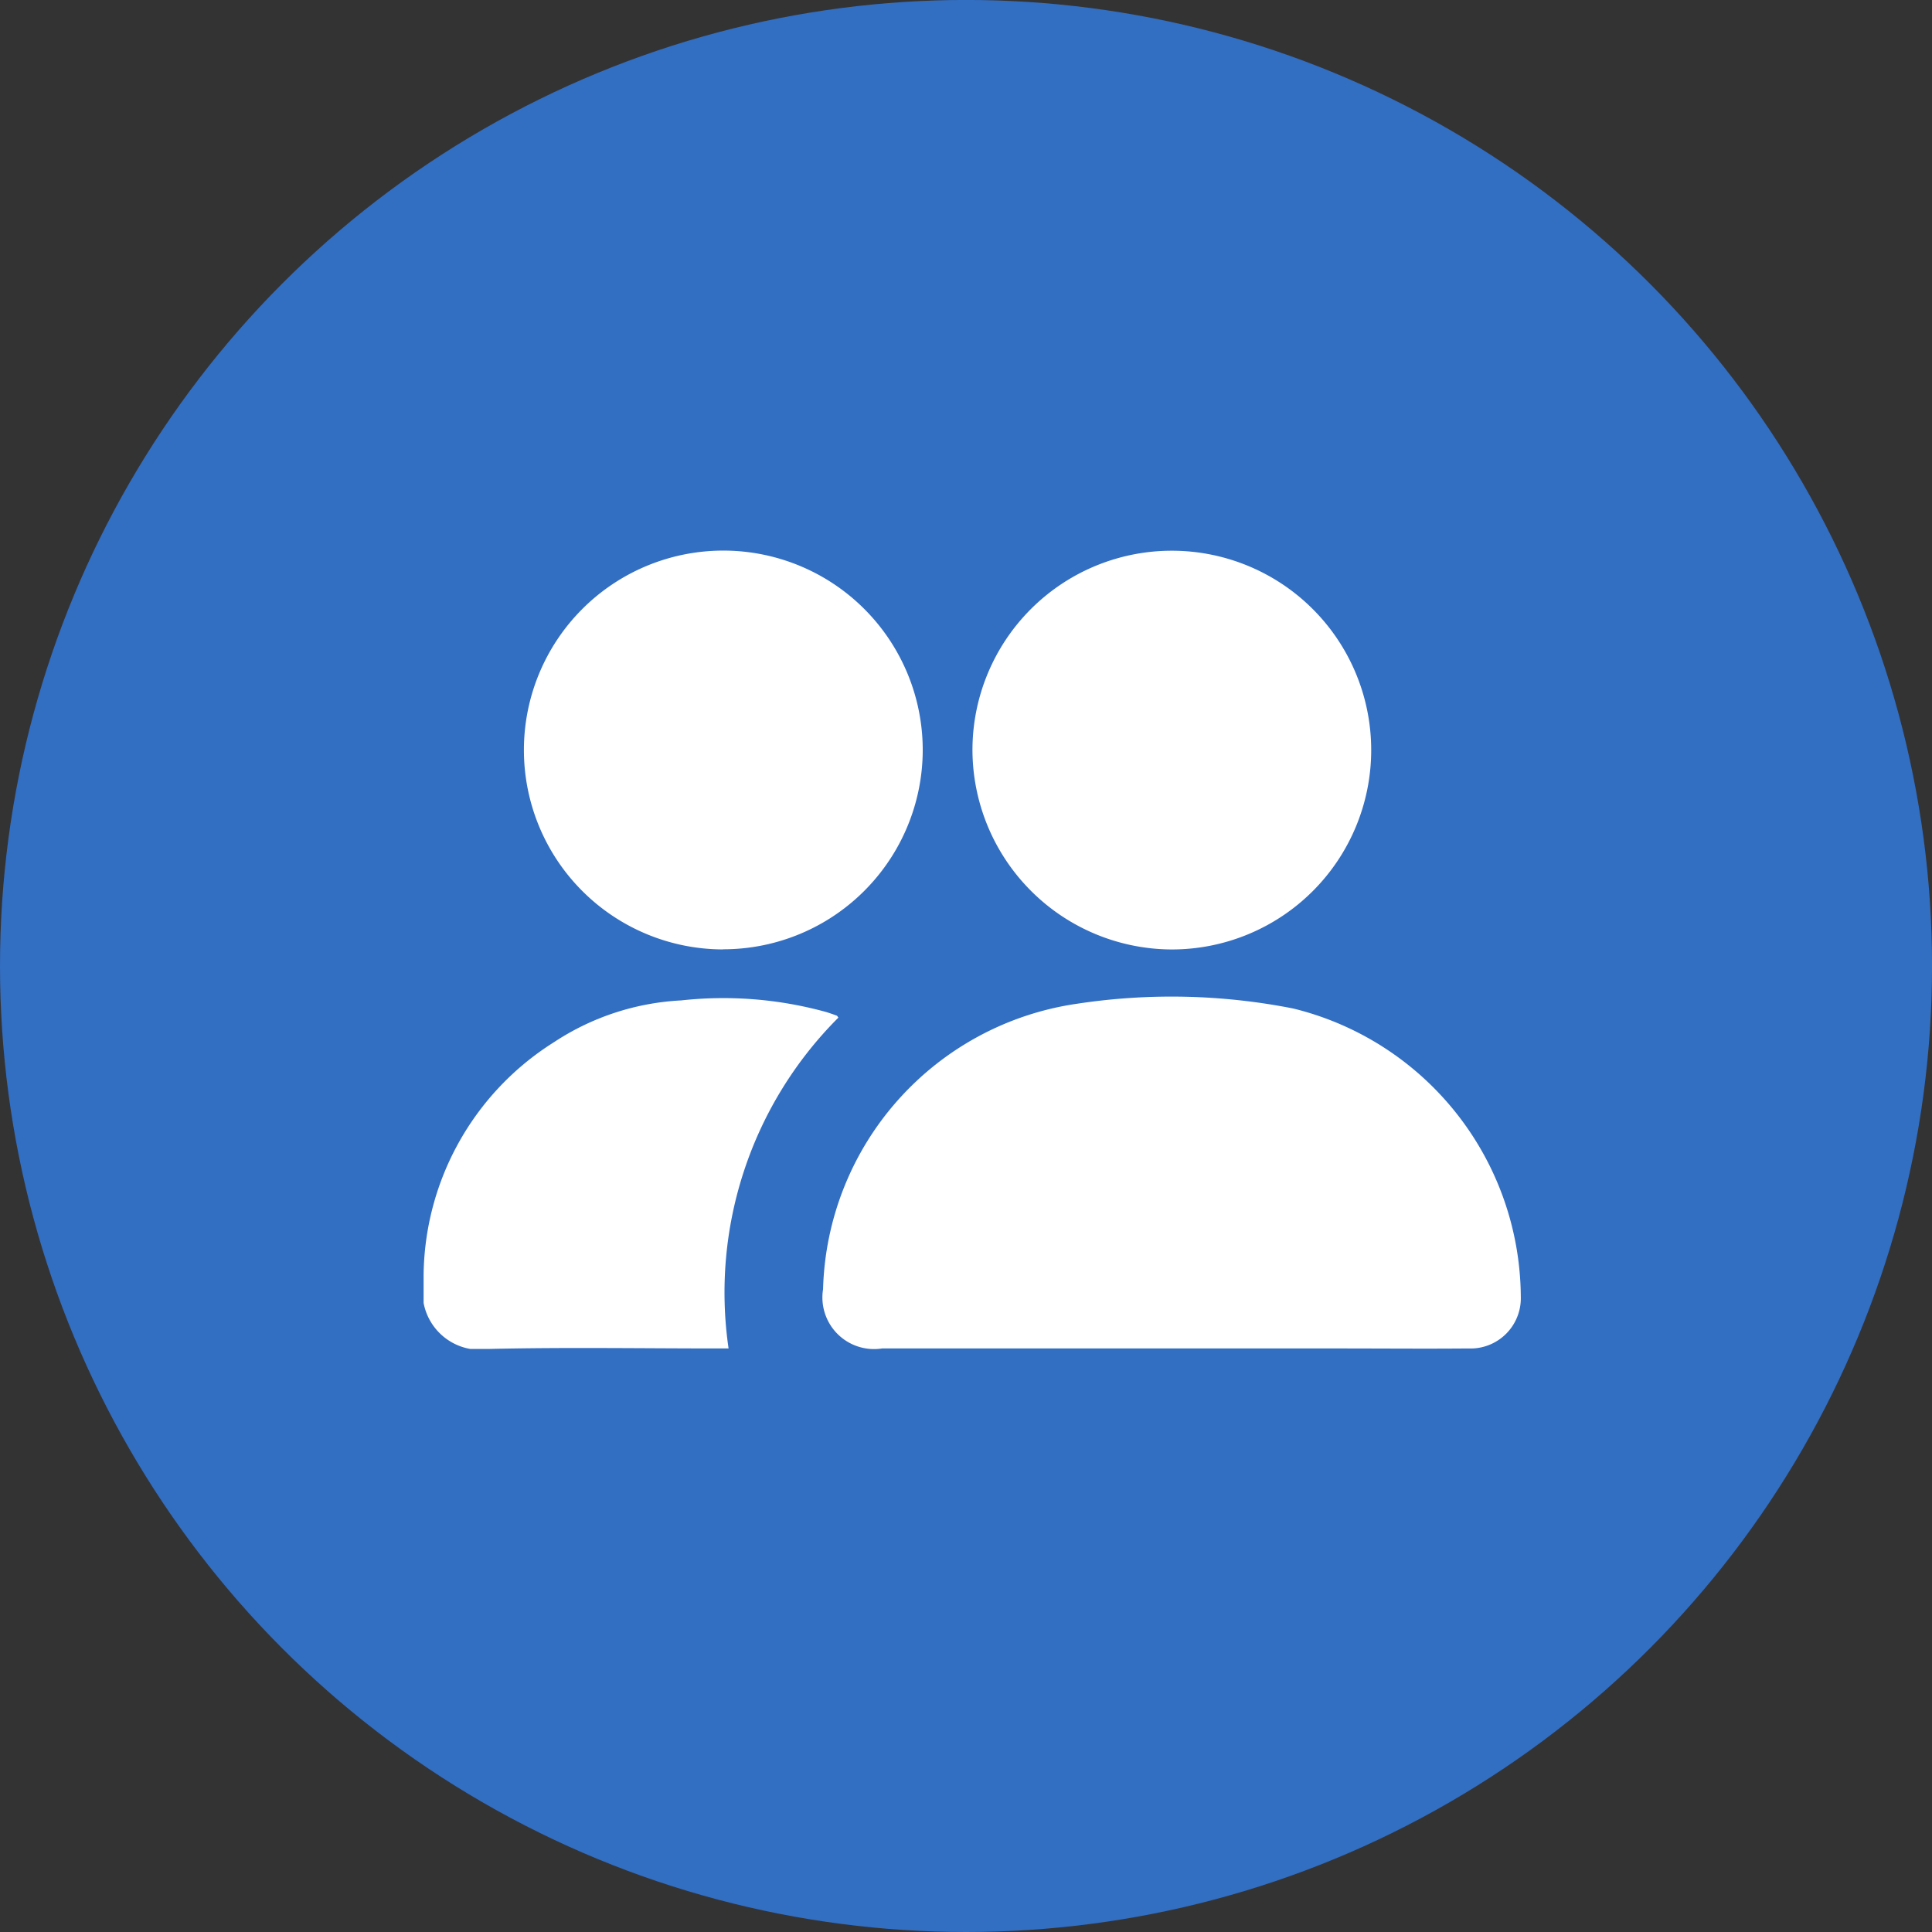 <svg xmlns="http://www.w3.org/2000/svg" xmlns:xlink="http://www.w3.org/1999/xlink" width="45.613" height="45.613" viewBox="0 0 45.613 45.613">
  <rect x="0" y="0" width="45.613" height="45.613" fill="#333333" stroke="none"/>
  <defs>
    <clipPath id="clip-path">
      <rect id="Rectangle_16731" data-name="Rectangle 16731" width="25.902" height="18.848" fill="#fff"/>
    </clipPath>
  </defs>
  <g id="Group_42051" data-name="Group 42051" transform="translate(0.426 -0.5)">
    <circle id="Ellipse_272" data-name="Ellipse 272" cx="22.807" cy="22.807" r="22.807" transform="translate(45.188 46.113) rotate(180)" fill="#326ec2"/>
    <g id="Group_42516" data-name="Group 42516" transform="translate(9.575 13.5)">
      <g id="Group_42516-2" data-name="Group 42516" clip-path="url(#clip-path)">
        <path id="Path_60890" data-name="Path 60890" d="M136.506,151.515h-6.835a1.219,1.219,0,0,1-1.392-1.4,7,7,0,0,1,6-6.739,14.823,14.823,0,0,1,5.1.113,7.05,7.05,0,0,1,5.373,6.8,1.187,1.187,0,0,1-1.242,1.226c-1.02.009-2.04,0-3.059,0h-3.941" transform="translate(-118.848 -132.679)" fill="#fff"/>
        <path id="Path_60891" data-name="Path 60891" d="M36.931,9.415A4.708,4.708,0,1,1,41.648,4.7a4.71,4.71,0,0,1-4.717,4.712" transform="translate(-29.864 0)" fill="#fff"/>
        <path id="Path_60892" data-name="Path 60892" d="M176.265,4.689a4.707,4.707,0,1,1,4.7,4.727,4.721,4.721,0,0,1-4.7-4.727" transform="translate(-163.307 0)" fill="#fff"/>
        <path id="Path_60893" data-name="Path 60893" d="M9.794,144.367A9.173,9.173,0,0,0,7.2,152.179H6.946c-1.792,0-3.585-.03-5.376.011A1.358,1.358,0,0,1,0,150.6a6.574,6.574,0,0,1,3.08-5.653,6,6,0,0,1,3-.985,9.13,9.13,0,0,1,3.439.278c.078.026.157.052.234.081.014.005.023.026.038.045" transform="translate(0 -133.343)" fill="#fff"/>
      </g>
    </g>
  </g>
</svg>
